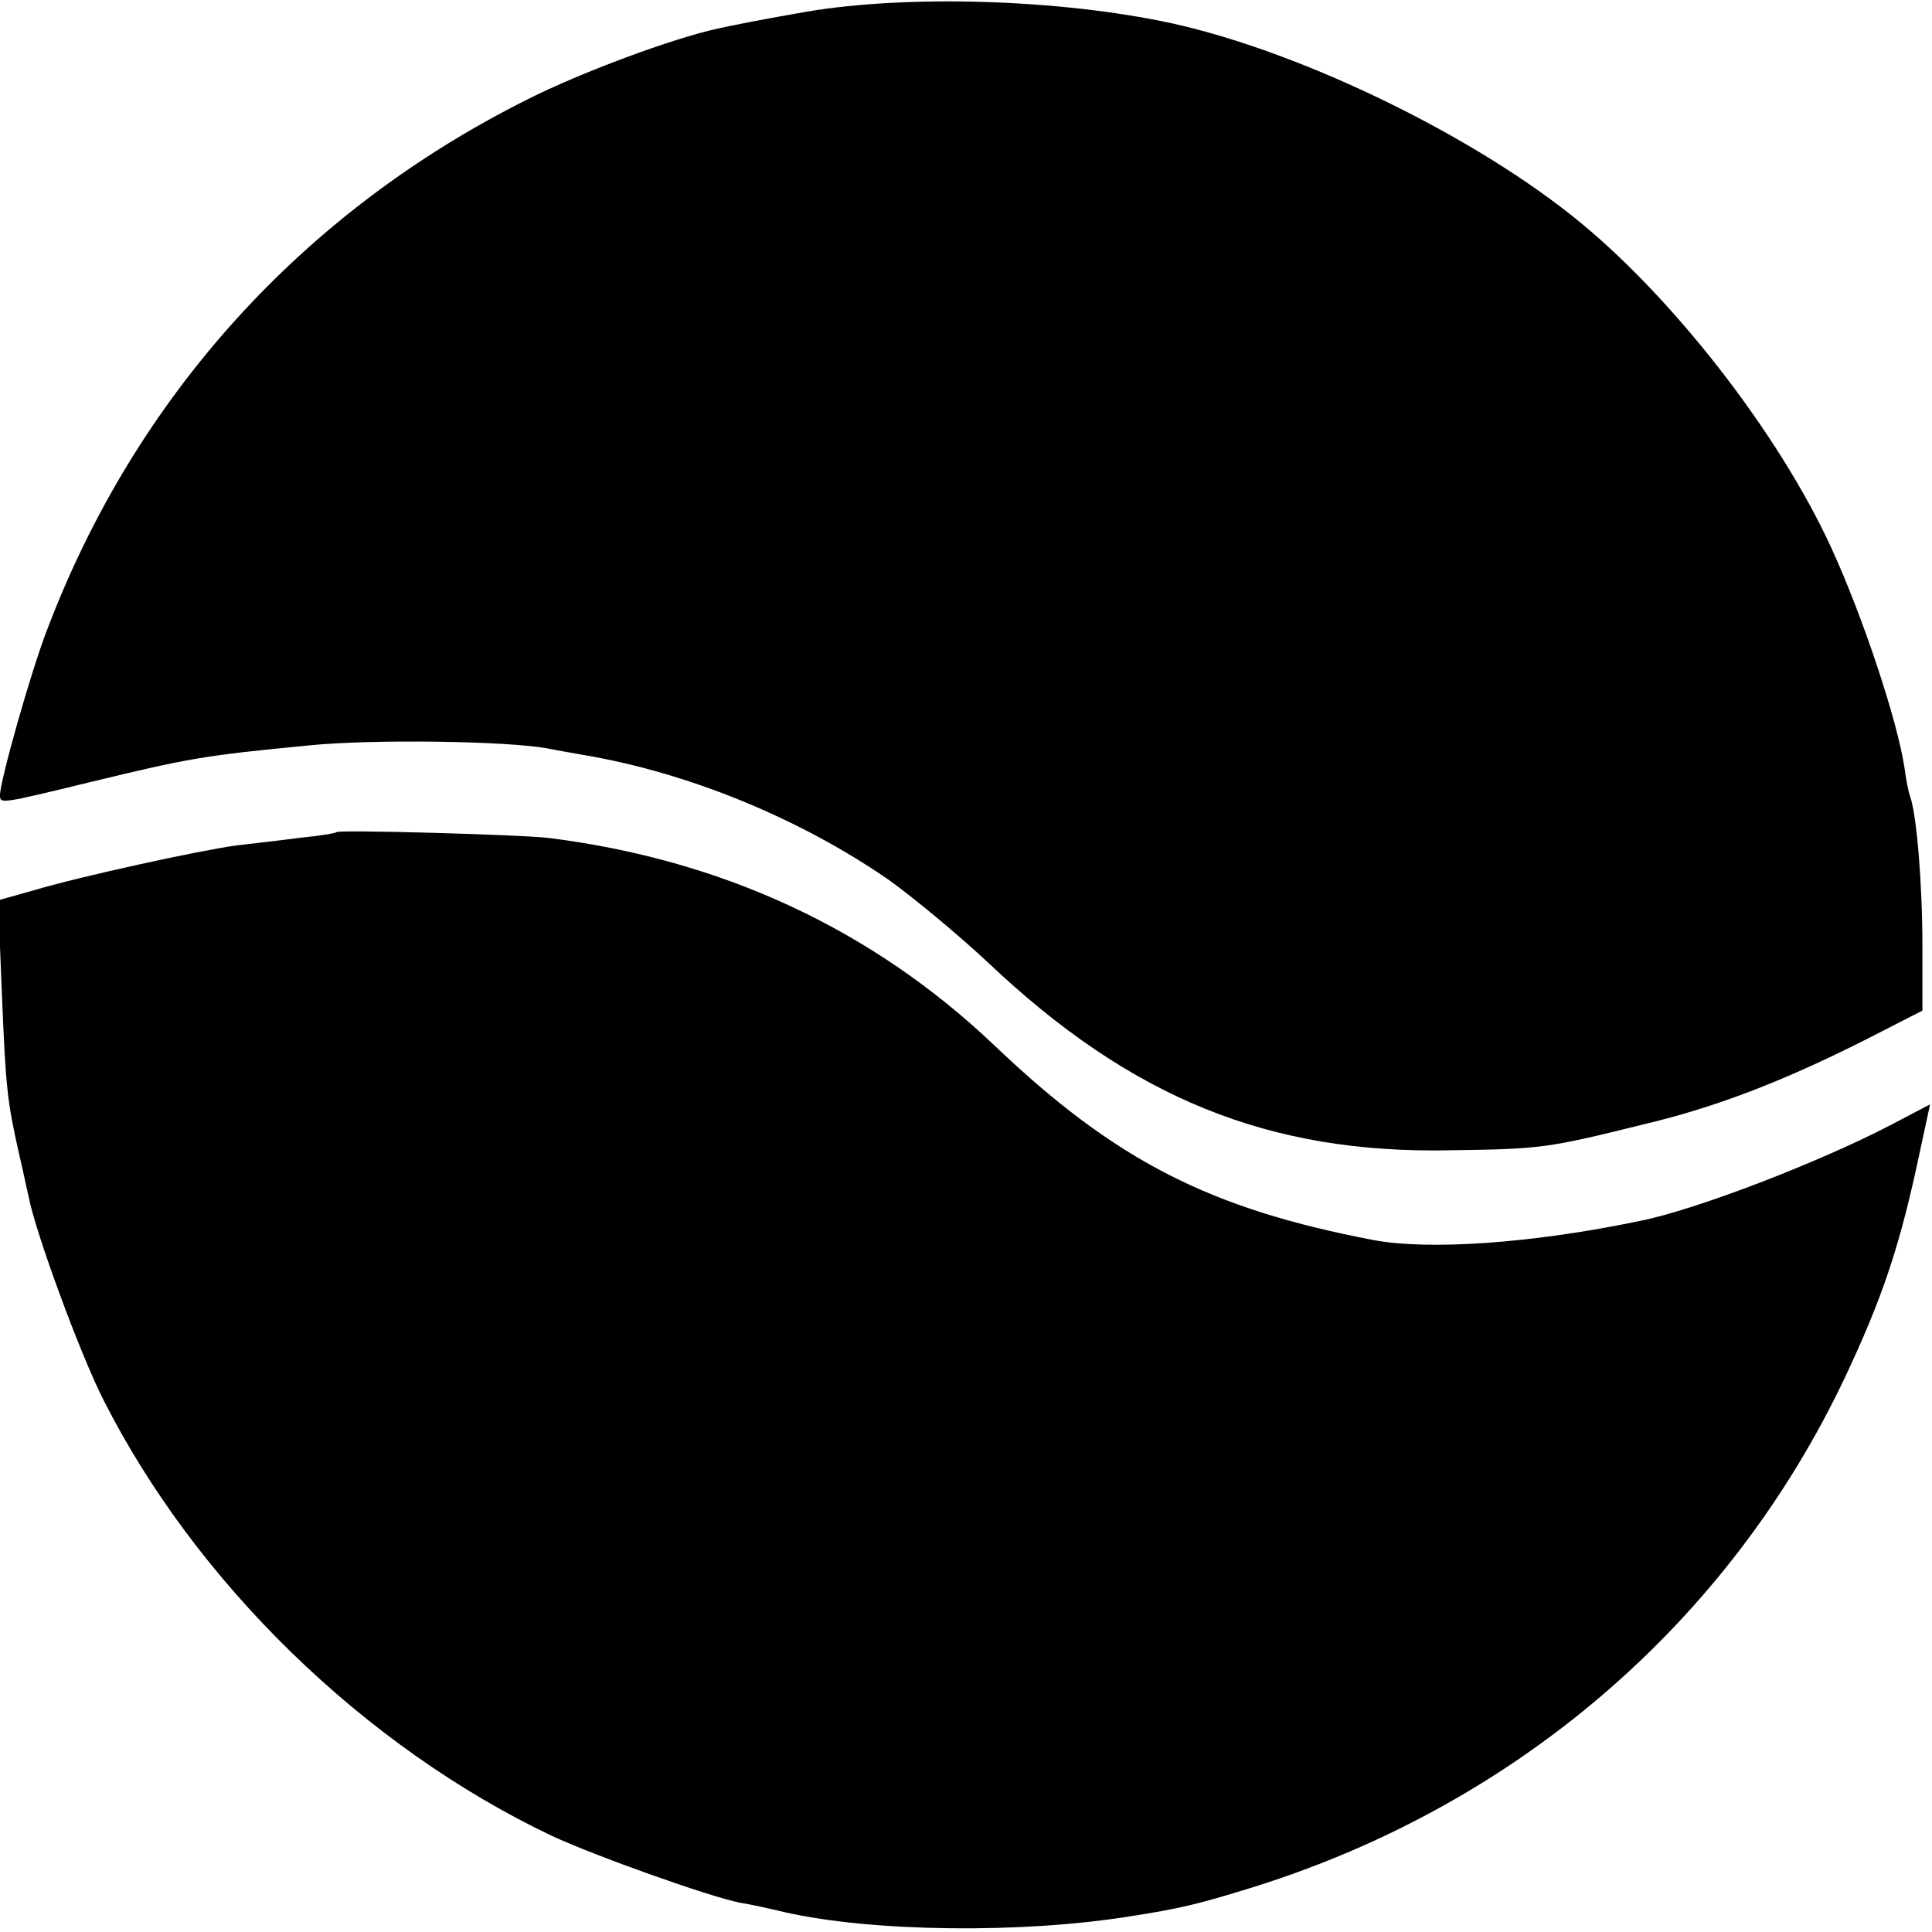 <?xml version="1.0" standalone="no"?>
<!DOCTYPE svg PUBLIC "-//W3C//DTD SVG 20010904//EN"
 "http://www.w3.org/TR/2001/REC-SVG-20010904/DTD/svg10.dtd">
<svg version="1.0" xmlns="http://www.w3.org/2000/svg"
 width="303pt" height="303pt" viewBox="0 0 303 303"
 preserveAspectRatio="xMidYMid meet">
<g transform="translate(0,303) scale(0.1,-0.1)"
fill="#000000" stroke="none">
<path d="M1250 3009 c-52 -9 -108 -20 -125 -24 -69 -15 -213 -68 -298 -111
-352 -176 -615 -466 -754 -834 -25 -65 -73 -235 -73 -257 0 -14 0 -14 144 21
153 37 175 41 341 57 99 10 312 7 375 -5 14 -3 39 -7 55 -10 166 -28 340 -100
479 -196 39 -28 109 -86 156 -130 224 -212 440 -300 725 -294 141 2 151 3 300
40 115 27 221 68 350 133 l90 46 0 100 c0 99 -9 206 -19 235 -3 8 -7 29 -9 45
-11 74 -65 237 -115 346 -83 181 -253 399 -407 521 -170 135 -444 265 -644
305 -180 36 -417 41 -571 12z"/>
<path d="M528 1725 c-2 -2 -28 -6 -58 -9 -30 -4 -75 -9 -100 -12 -58 -8 -242
-48 -316 -70 l-57 -16 6 -147 c6 -146 8 -167 27 -251 6 -25 12 -55 15 -67 10
-54 80 -245 117 -318 145 -287 409 -544 703 -684 69 -32 246 -95 295 -105 14
-2 46 -9 71 -15 137 -31 372 -34 544 -6 71 11 105 19 173 40 423 127 763 417
947 808 55 117 82 196 110 323 l22 102 -61 -32 c-113 -59 -308 -134 -395 -151
-168 -35 -329 -46 -416 -30 -257 49 -405 124 -595 305 -191 182 -427 292 -701
326 -44 5 -327 13 -331 9z"/>
</g>
</svg>
